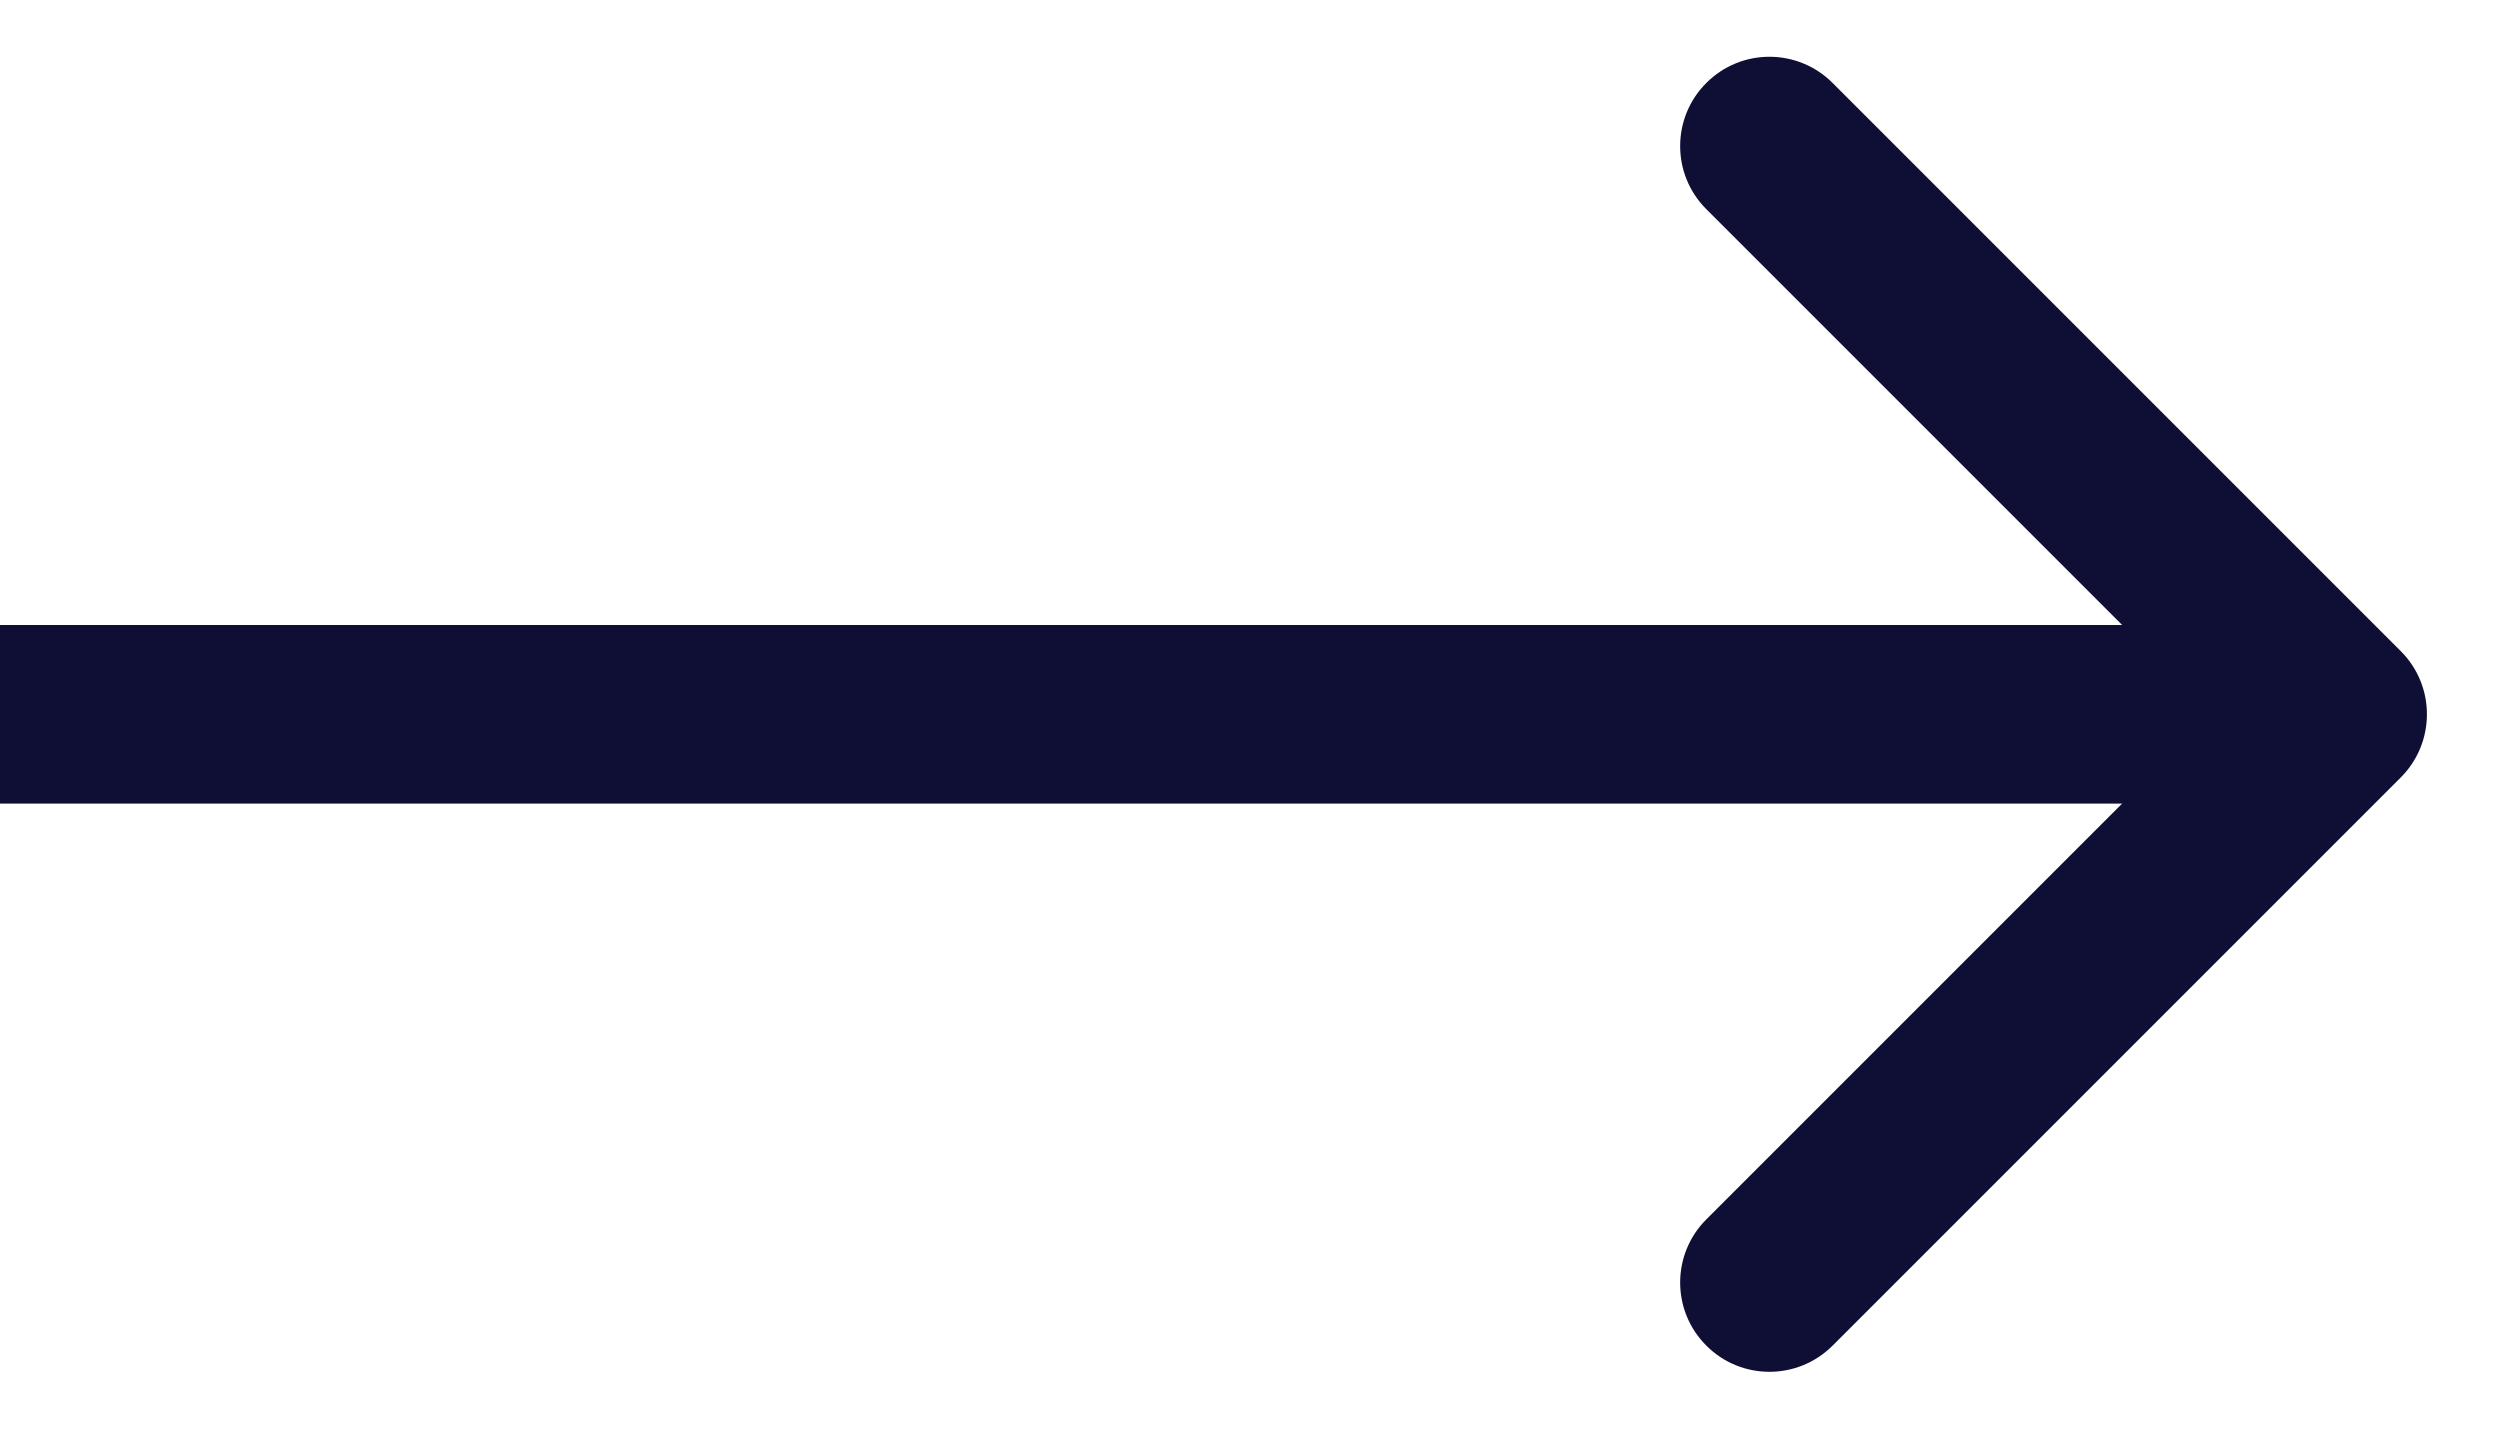 <svg width="28" height="16" viewBox="0 0 28 16" fill="none" xmlns="http://www.w3.org/2000/svg">
<path d="M26.889 8.707C27.279 8.317 27.279 7.683 26.889 7.293L20.525 0.929C20.134 0.538 19.501 0.538 19.111 0.929C18.72 1.319 18.72 1.953 19.111 2.343L24.768 8L19.111 13.657C18.72 14.047 18.72 14.681 19.111 15.071C19.501 15.462 20.134 15.462 20.525 15.071L26.889 8.707ZM8.74228e-08 9L26.182 9L26.182 7L-8.74228e-08 7L8.74228e-08 9Z" fill="#0F0F35"/>
</svg>
